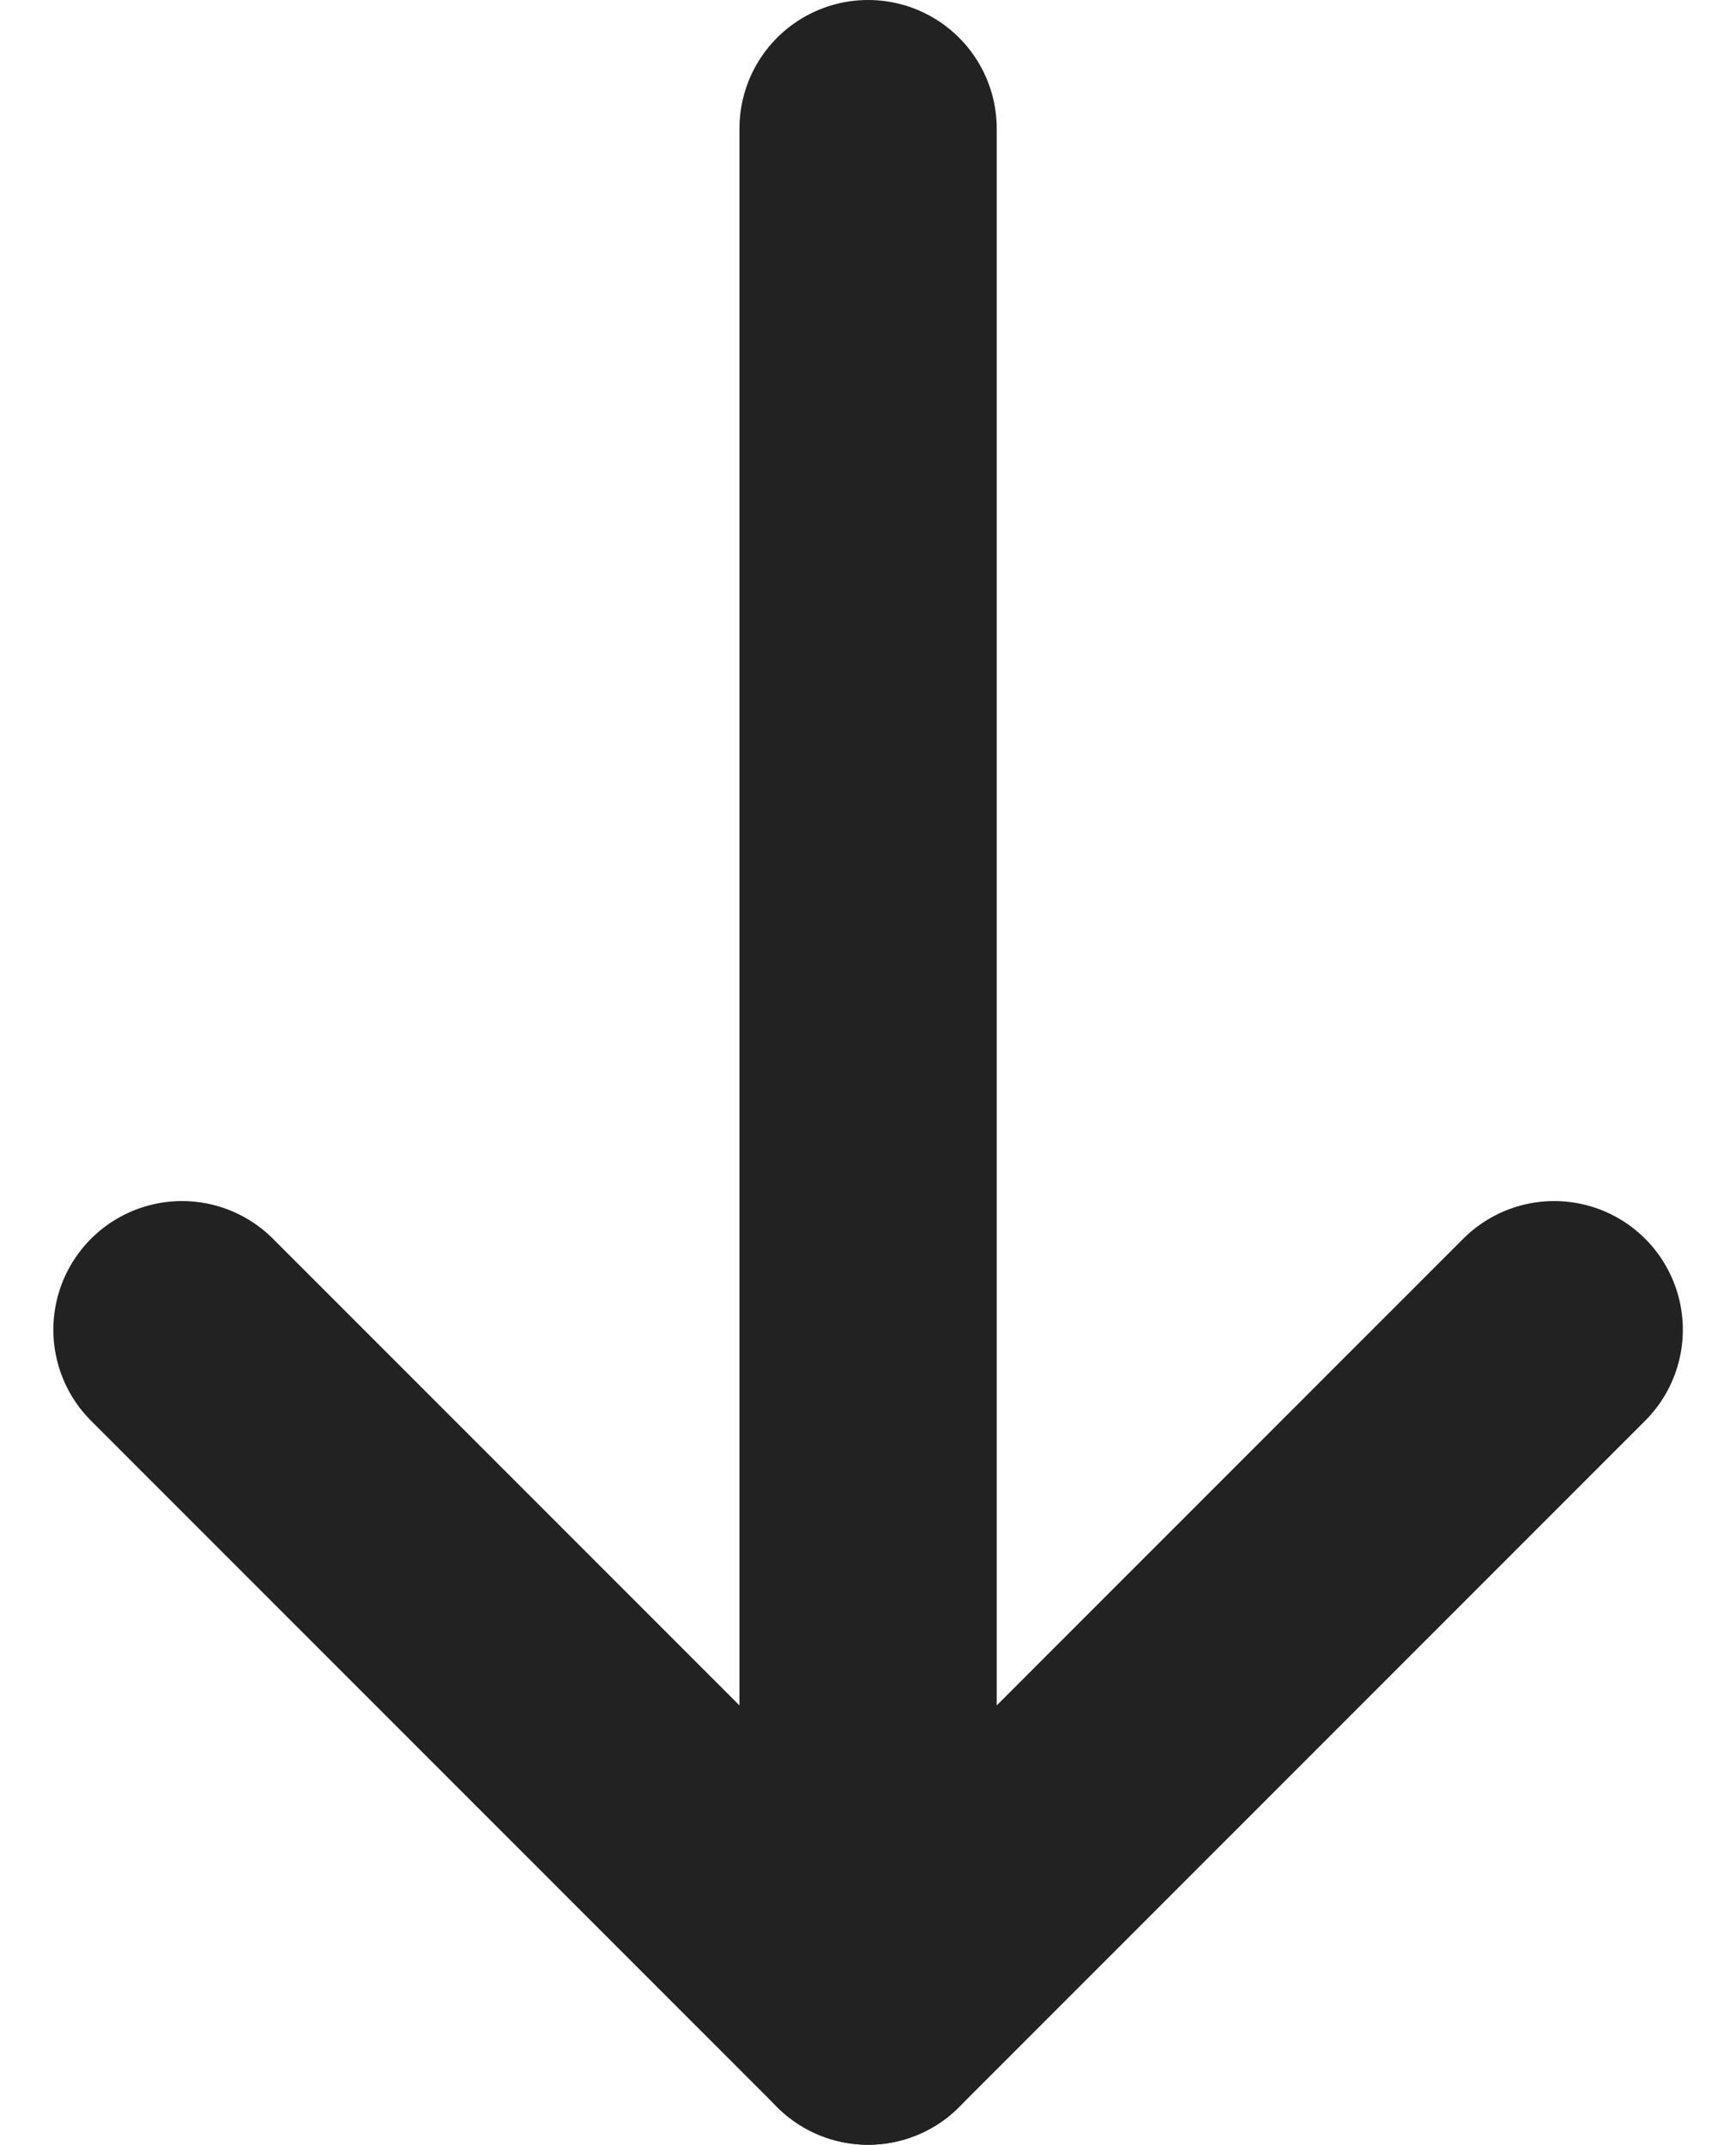 <svg xmlns="http://www.w3.org/2000/svg" width="10.121" height="12.5" viewBox="0 0 10.121 12.5">
  <g id="Group_239" data-name="Group 239" transform="translate(-180.439 -809.75)">
    <path id="Path_9" data-name="Path 9" d="M0,0,4,4,0,8" transform="translate(189.5 817.5) rotate(90)" fill="none" stroke="#222" stroke-linecap="round" stroke-linejoin="round" stroke-width="1.5"/>
    <line id="Line_1" data-name="Line 1" y1="11" transform="translate(185.5 810.5)" fill="none" stroke="#222" stroke-linecap="round" stroke-width="1.5"/>
  </g>
</svg>
